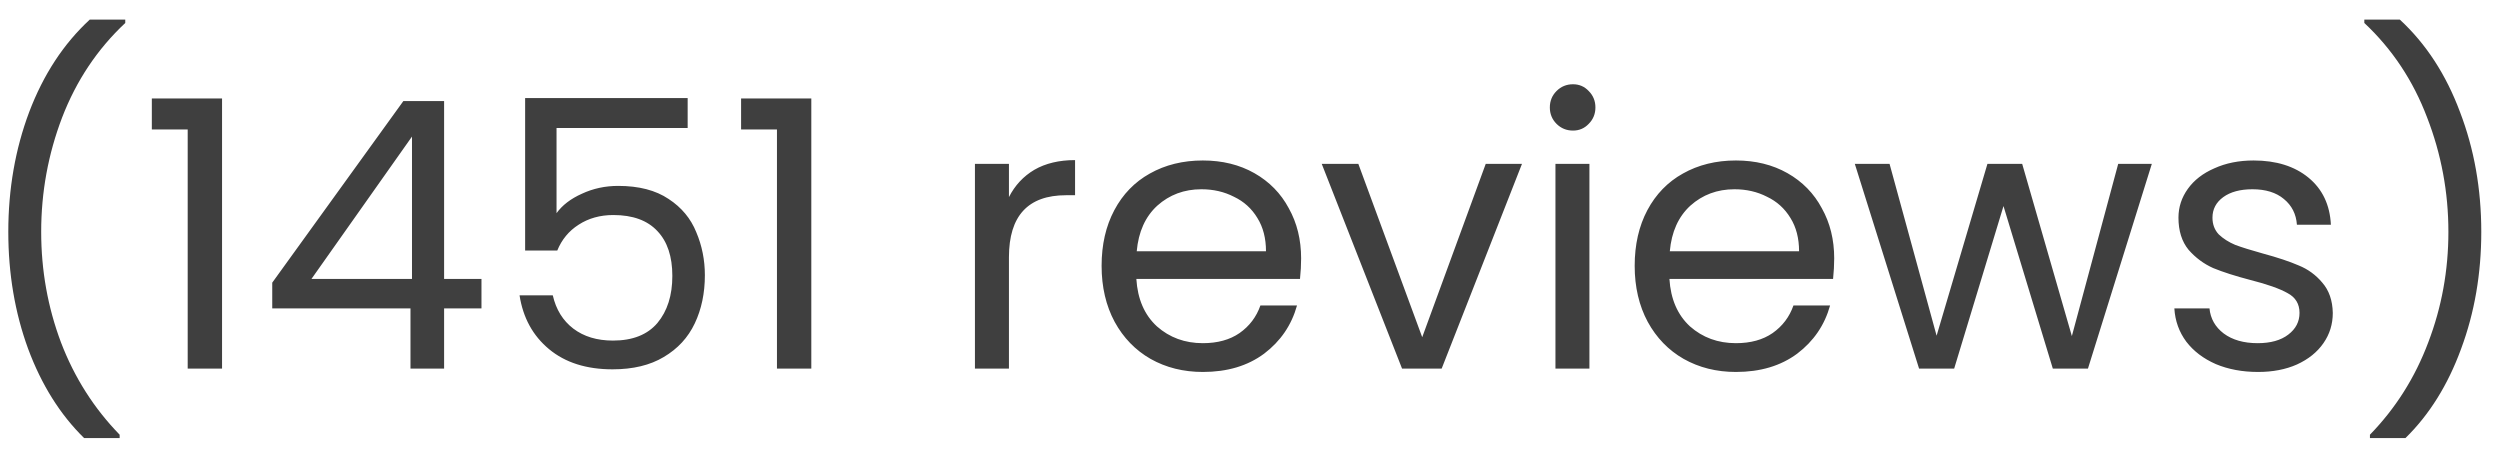 <svg width="78" height="14" viewBox="0 0 78 14" fill="none" xmlns="http://www.w3.org/2000/svg">
<path d="M2.625 13.668C1.879 12.938 1.296 12.009 0.877 10.882C0.465 9.755 0.259 8.539 0.259 7.233C0.259 5.897 0.477 4.649 0.912 3.492C1.355 2.326 1.984 1.366 2.8 0.612H3.908V0.717C3.037 1.533 2.381 2.516 1.938 3.666C1.502 4.809 1.285 5.998 1.285 7.233C1.285 8.438 1.491 9.588 1.903 10.684C2.322 11.78 2.932 12.739 3.733 13.563V13.668H2.625ZM4.737 4.039V3.072H6.928V11.5H5.856V4.039H4.737ZM8.494 9.623V8.819L12.585 3.153H13.856V8.702H15.022V9.623H13.856V11.5H12.807V9.623H8.494ZM12.854 4.261L9.718 8.702H12.854V4.261ZM21.455 3.993H17.364V6.651C17.543 6.402 17.807 6.2 18.156 6.044C18.506 5.881 18.883 5.8 19.287 5.8C19.932 5.8 20.457 5.936 20.861 6.208C21.265 6.472 21.552 6.818 21.724 7.245C21.902 7.665 21.992 8.112 21.992 8.586C21.992 9.145 21.887 9.647 21.677 10.089C21.467 10.533 21.145 10.882 20.709 11.139C20.282 11.395 19.75 11.523 19.112 11.523C18.296 11.523 17.636 11.313 17.131 10.894C16.625 10.474 16.319 9.915 16.21 9.215H17.247C17.348 9.658 17.562 10.004 17.888 10.253C18.215 10.501 18.627 10.626 19.124 10.626C19.738 10.626 20.2 10.443 20.511 10.078C20.822 9.705 20.977 9.215 20.977 8.609C20.977 8.003 20.822 7.537 20.511 7.21C20.2 6.876 19.742 6.709 19.136 6.709C18.724 6.709 18.362 6.81 18.052 7.012C17.748 7.206 17.527 7.474 17.387 7.816H16.384V3.06H21.455V3.993ZM23.122 4.039V3.072H25.313V11.5H24.241V4.039H23.122ZM31.479 6.149C31.665 5.784 31.93 5.5 32.271 5.298C32.621 5.096 33.045 4.995 33.542 4.995V6.091H33.262C32.073 6.091 31.479 6.736 31.479 8.026V11.5H30.418V5.112H31.479V6.149ZM40.595 8.061C40.595 8.263 40.584 8.477 40.56 8.702H35.454C35.493 9.332 35.707 9.825 36.096 10.183C36.492 10.533 36.97 10.707 37.529 10.707C37.988 10.707 38.369 10.602 38.672 10.393C38.983 10.175 39.2 9.887 39.325 9.53H40.467C40.296 10.144 39.954 10.645 39.441 11.034C38.928 11.415 38.291 11.605 37.529 11.605C36.923 11.605 36.379 11.469 35.897 11.197C35.423 10.925 35.05 10.54 34.778 10.043C34.506 9.538 34.37 8.955 34.37 8.294C34.37 7.634 34.502 7.055 34.767 6.557C35.031 6.06 35.4 5.679 35.874 5.415C36.356 5.143 36.908 5.007 37.529 5.007C38.136 5.007 38.672 5.139 39.138 5.403C39.604 5.668 39.962 6.033 40.211 6.499C40.467 6.958 40.595 7.478 40.595 8.061ZM39.499 7.84C39.499 7.436 39.41 7.09 39.231 6.802C39.053 6.507 38.808 6.285 38.497 6.138C38.194 5.982 37.856 5.905 37.483 5.905C36.947 5.905 36.488 6.076 36.107 6.417C35.734 6.759 35.52 7.233 35.466 7.84H39.499ZM44.373 10.521L46.355 5.112H47.486L44.98 11.5H43.744L41.238 5.112H42.38L44.373 10.521ZM49.078 4.074C48.876 4.074 48.705 4.004 48.565 3.865C48.425 3.725 48.355 3.554 48.355 3.352C48.355 3.15 48.425 2.979 48.565 2.839C48.705 2.699 48.876 2.629 49.078 2.629C49.272 2.629 49.435 2.699 49.567 2.839C49.707 2.979 49.777 3.15 49.777 3.352C49.777 3.554 49.707 3.725 49.567 3.865C49.435 4.004 49.272 4.074 49.078 4.074ZM49.59 5.112V11.5H48.53V5.112H49.59ZM57.227 8.061C57.227 8.263 57.215 8.477 57.192 8.702H52.086C52.125 9.332 52.339 9.825 52.727 10.183C53.124 10.533 53.602 10.707 54.161 10.707C54.62 10.707 55.001 10.602 55.304 10.393C55.614 10.175 55.832 9.887 55.956 9.53H57.099C56.928 10.144 56.586 10.645 56.073 11.034C55.56 11.415 54.923 11.605 54.161 11.605C53.555 11.605 53.011 11.469 52.529 11.197C52.055 10.925 51.682 10.54 51.41 10.043C51.138 9.538 51.002 8.955 51.002 8.294C51.002 7.634 51.134 7.055 51.398 6.557C51.663 6.06 52.032 5.679 52.506 5.415C52.988 5.143 53.539 5.007 54.161 5.007C54.767 5.007 55.304 5.139 55.77 5.403C56.236 5.668 56.594 6.033 56.842 6.499C57.099 6.958 57.227 7.478 57.227 8.061ZM56.131 7.84C56.131 7.436 56.042 7.09 55.863 6.802C55.684 6.507 55.44 6.285 55.129 6.138C54.826 5.982 54.488 5.905 54.115 5.905C53.578 5.905 53.12 6.076 52.739 6.417C52.366 6.759 52.152 7.233 52.098 7.84H56.131ZM67.137 5.112L65.144 11.5H64.048L62.509 6.429L60.97 11.5H59.875L57.87 5.112H58.954L60.422 10.474L62.008 5.112H63.092L64.642 10.486L66.088 5.112H67.137ZM70.451 11.605C69.962 11.605 69.523 11.523 69.134 11.36C68.745 11.189 68.439 10.956 68.213 10.661C67.988 10.358 67.863 10.012 67.84 9.623H68.936C68.967 9.942 69.115 10.202 69.379 10.404C69.651 10.606 70.004 10.707 70.44 10.707C70.844 10.707 71.162 10.618 71.395 10.439C71.629 10.261 71.745 10.035 71.745 9.763C71.745 9.483 71.621 9.277 71.372 9.145C71.124 9.005 70.739 8.869 70.218 8.737C69.744 8.613 69.356 8.489 69.052 8.364C68.757 8.232 68.501 8.042 68.283 7.793C68.073 7.537 67.968 7.202 67.968 6.791C67.968 6.464 68.065 6.165 68.26 5.893C68.454 5.621 68.73 5.407 69.087 5.252C69.445 5.089 69.853 5.007 70.311 5.007C71.019 5.007 71.59 5.186 72.025 5.543C72.46 5.901 72.693 6.39 72.724 7.012H71.664C71.64 6.678 71.504 6.41 71.256 6.208C71.015 6.006 70.688 5.905 70.276 5.905C69.896 5.905 69.593 5.986 69.367 6.149C69.142 6.313 69.029 6.526 69.029 6.791C69.029 7 69.095 7.175 69.227 7.315C69.367 7.447 69.538 7.556 69.74 7.641C69.95 7.719 70.238 7.809 70.603 7.91C71.061 8.034 71.434 8.158 71.722 8.283C72.009 8.399 72.254 8.578 72.456 8.819C72.666 9.06 72.775 9.375 72.783 9.763C72.783 10.113 72.686 10.428 72.491 10.707C72.297 10.987 72.021 11.209 71.664 11.372C71.314 11.527 70.91 11.605 70.451 11.605ZM73.942 13.668V13.563C74.743 12.739 75.349 11.78 75.761 10.684C76.18 9.588 76.39 8.438 76.39 7.233C76.39 5.998 76.169 4.809 75.726 3.666C75.29 2.516 74.638 1.533 73.767 0.717V0.612H74.875C75.691 1.366 76.316 2.326 76.751 3.492C77.195 4.649 77.416 5.897 77.416 7.233C77.416 8.539 77.206 9.755 76.787 10.882C76.375 12.009 75.796 12.938 75.05 13.668H73.942Z" fill="#3F3F3F"/>
</svg>
